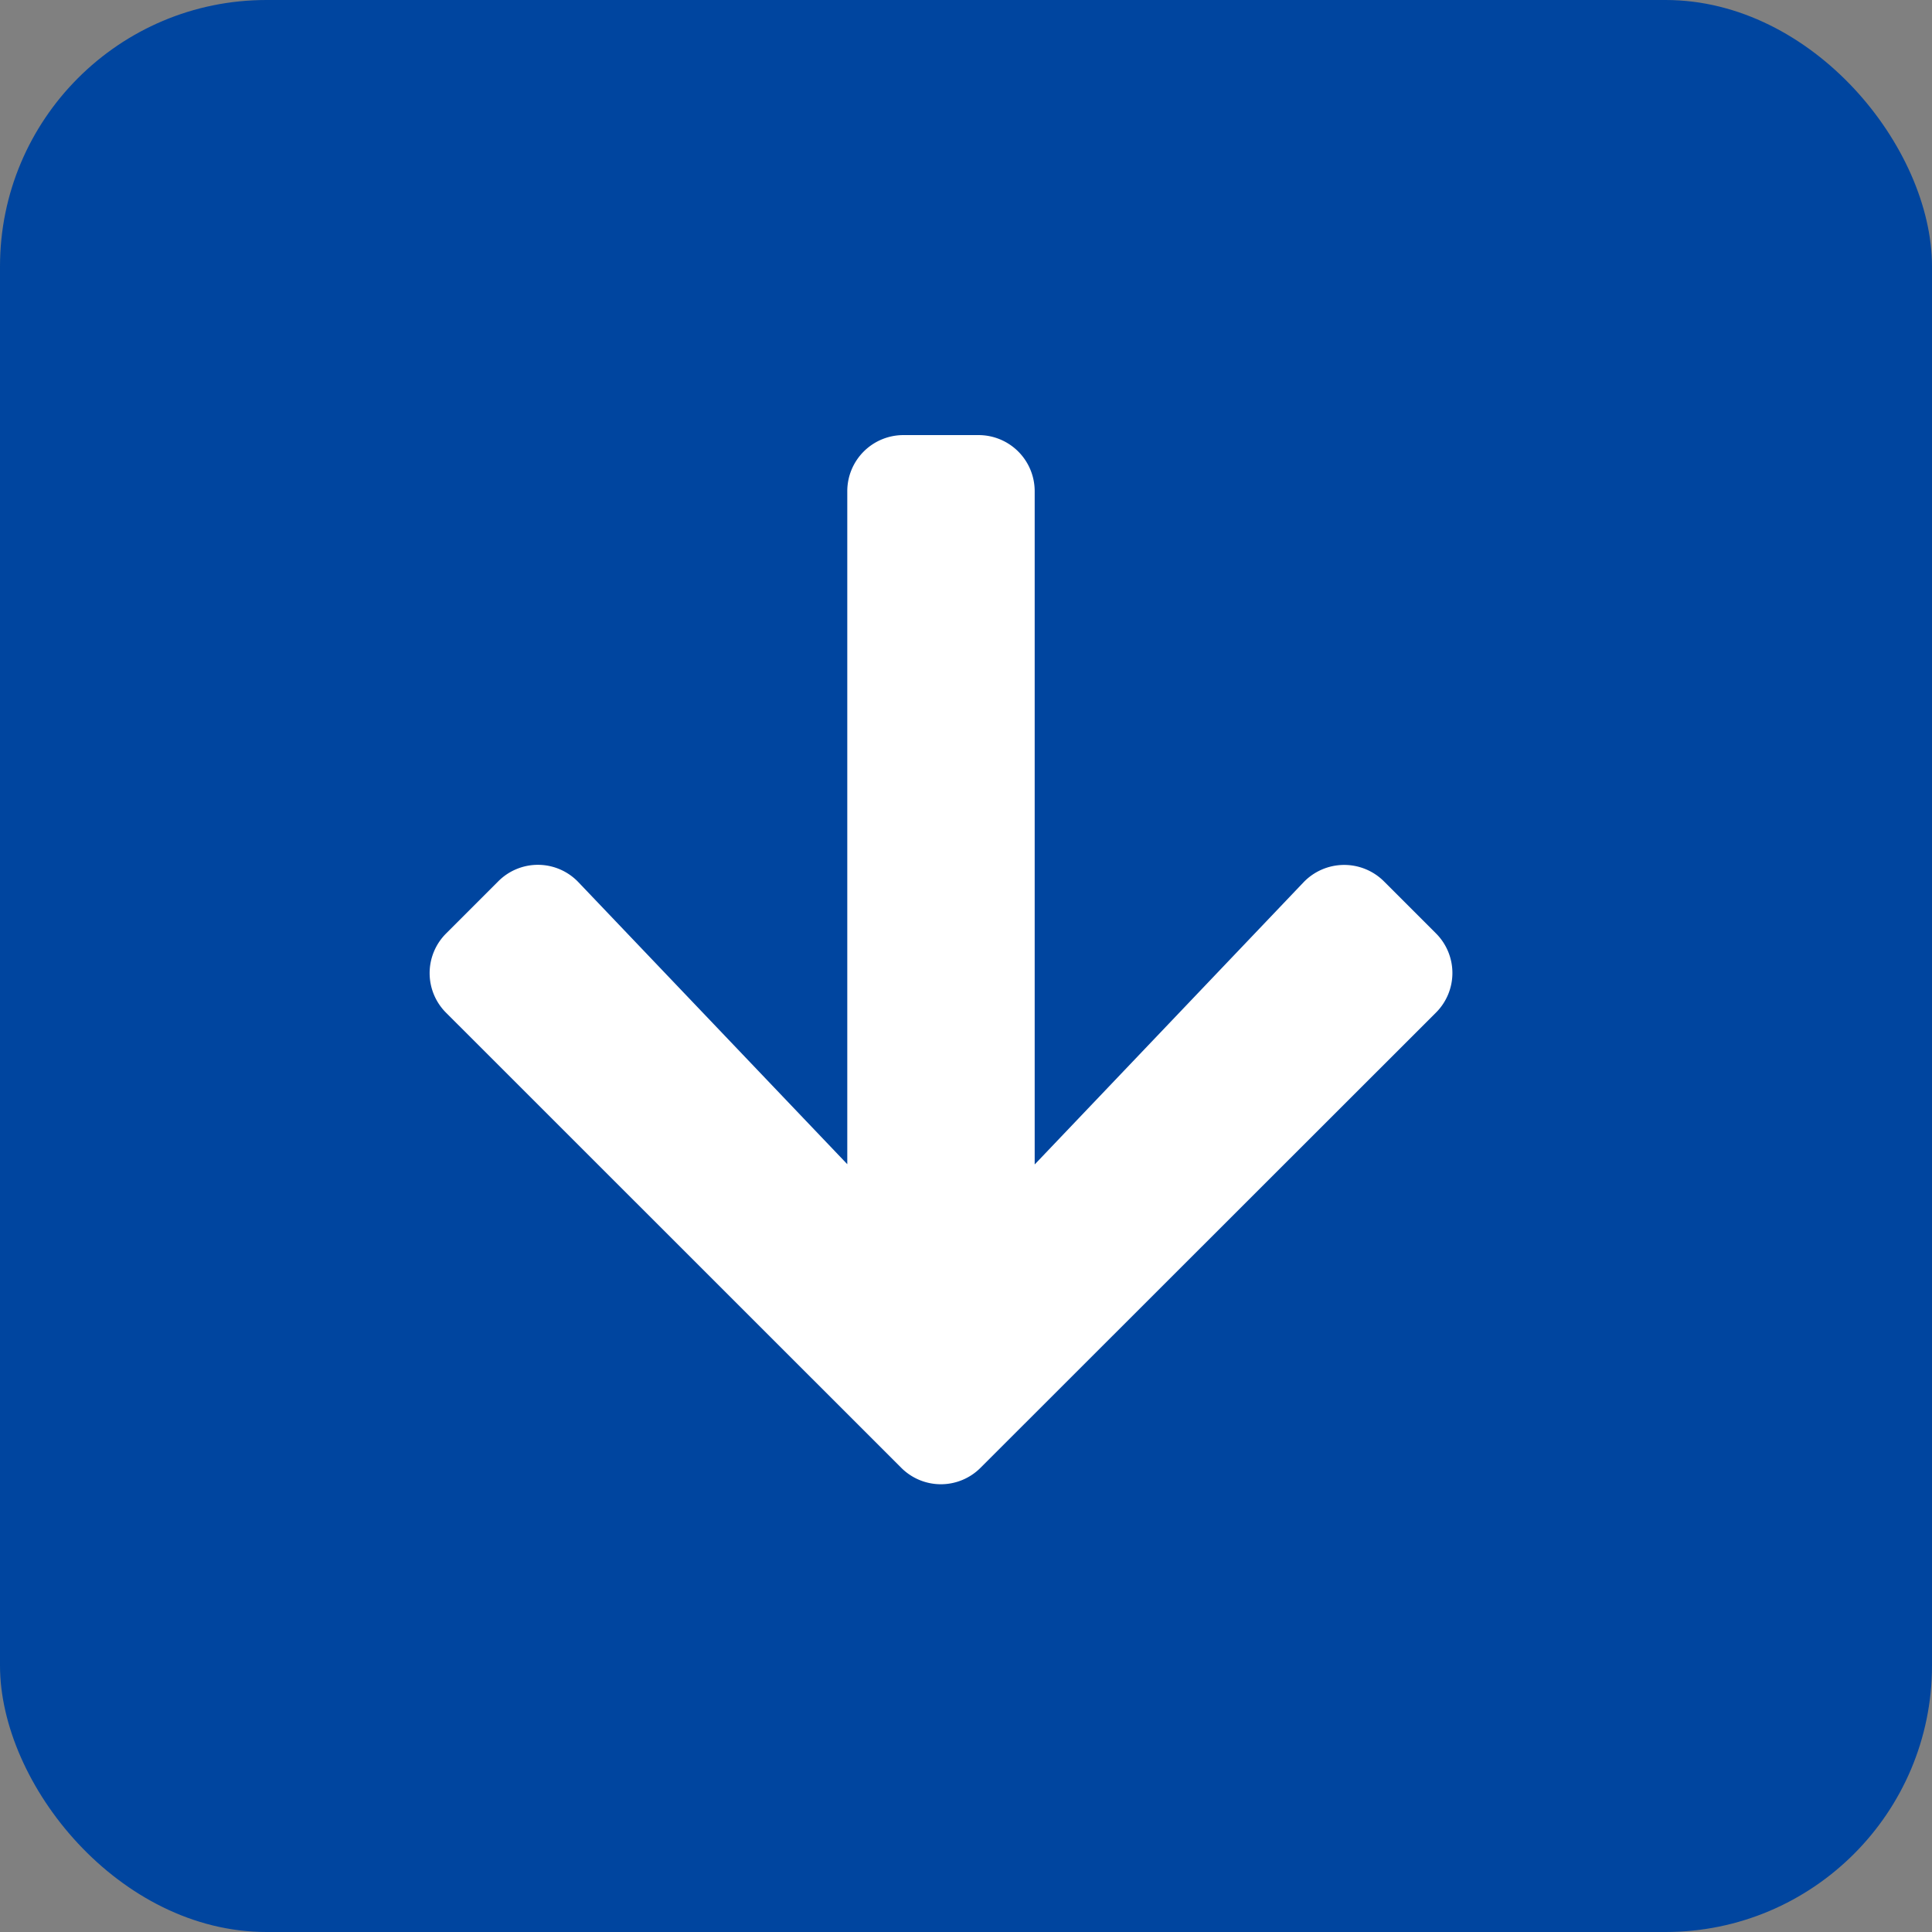 <svg id="icon_scroll01_black" xmlns="http://www.w3.org/2000/svg" width="29" height="29" viewBox="0 0 29 29">
  <rect x="0" y="0" width="29" height="29" fill="#808080" stroke="none"/>
  <rect id="長方形_125" data-name="長方形 125" width="29" height="29" rx="4" fill="#00459F"/>
  <path id="Icon_awesome-arrow-left" data-name="Icon awesome-arrow-left" d="M6.7,14.324l.78.78a.84.84,0,0,0,1.192,0L15.5,8.274a.84.84,0,0,0,0-1.192L8.67.248a.84.84,0,0,0-1.192,0l-.78.78a.845.845,0,0,0,.014,1.206L10.948,6.27H.844A.842.842,0,0,0,0,7.114V8.239a.842.842,0,0,0,.844.844h10.1L6.711,13.119A.839.839,0,0,0,6.7,14.324Z" transform="translate(21.801 6.531) rotate(90)" fill="#fff"/>
</svg>
